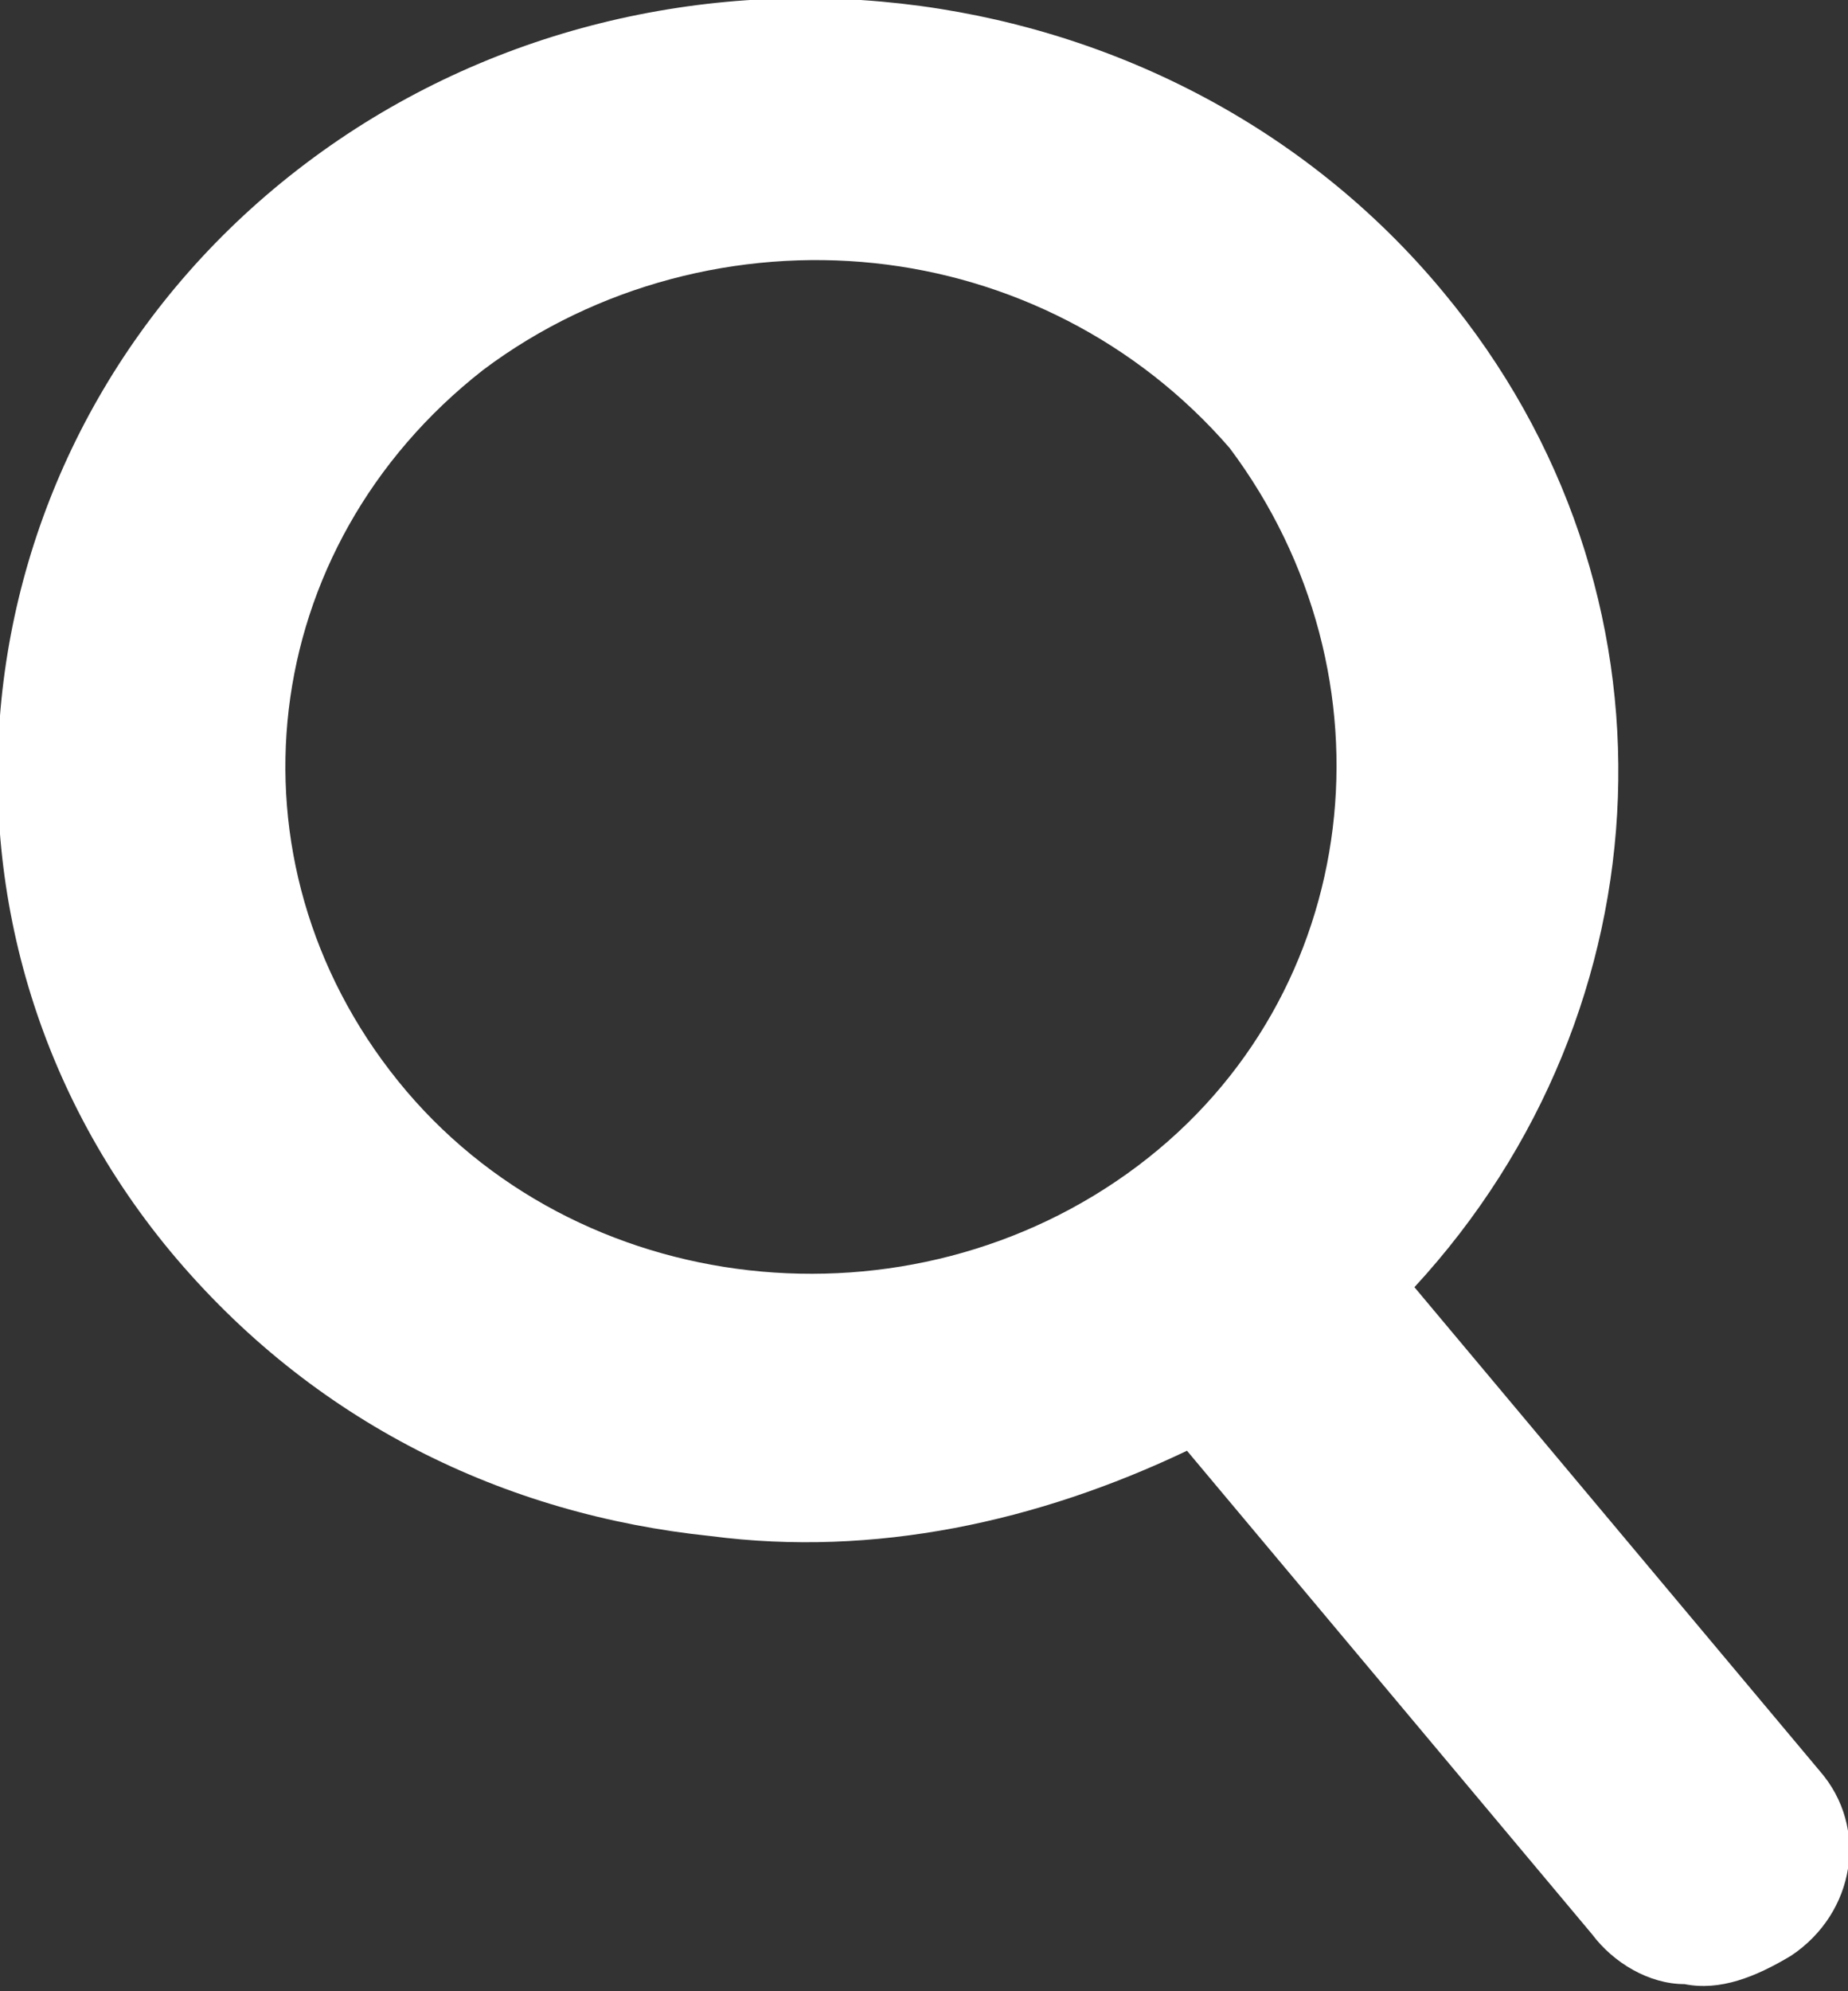 <svg id="layer" xmlns="http://www.w3.org/2000/svg" width="26" height="28"><rect width="100%" height="100%" fill="#333333" stroke="none"/><style></style><path d="M25.6 24.9l-5.7-6.8c3.6-3.9 3.9-9.8.4-14-3.9-4.7-11.1-5.5-16-1.8s-5.8 10.6-1.9 15.3c2 2.4 4.7 3.7 7.6 4 2.3.3 4.6-.2 6.7-1.2l5.7 6.8c.3.4.8.7 1.3.7.5.1 1-.1 1.5-.4.9-.6 1.1-1.8.4-2.6zM16 16.4c-3.2 2.4-7.9 1.9-10.4-1.2-2.5-3.1-2-7.5 1.2-10 1.6-1.2 3.6-1.7 5.5-1.5 1.9.2 3.7 1.1 5 2.6 2.4 3.2 1.9 7.7-1.3 10.1z" fill="#fff"/></svg>